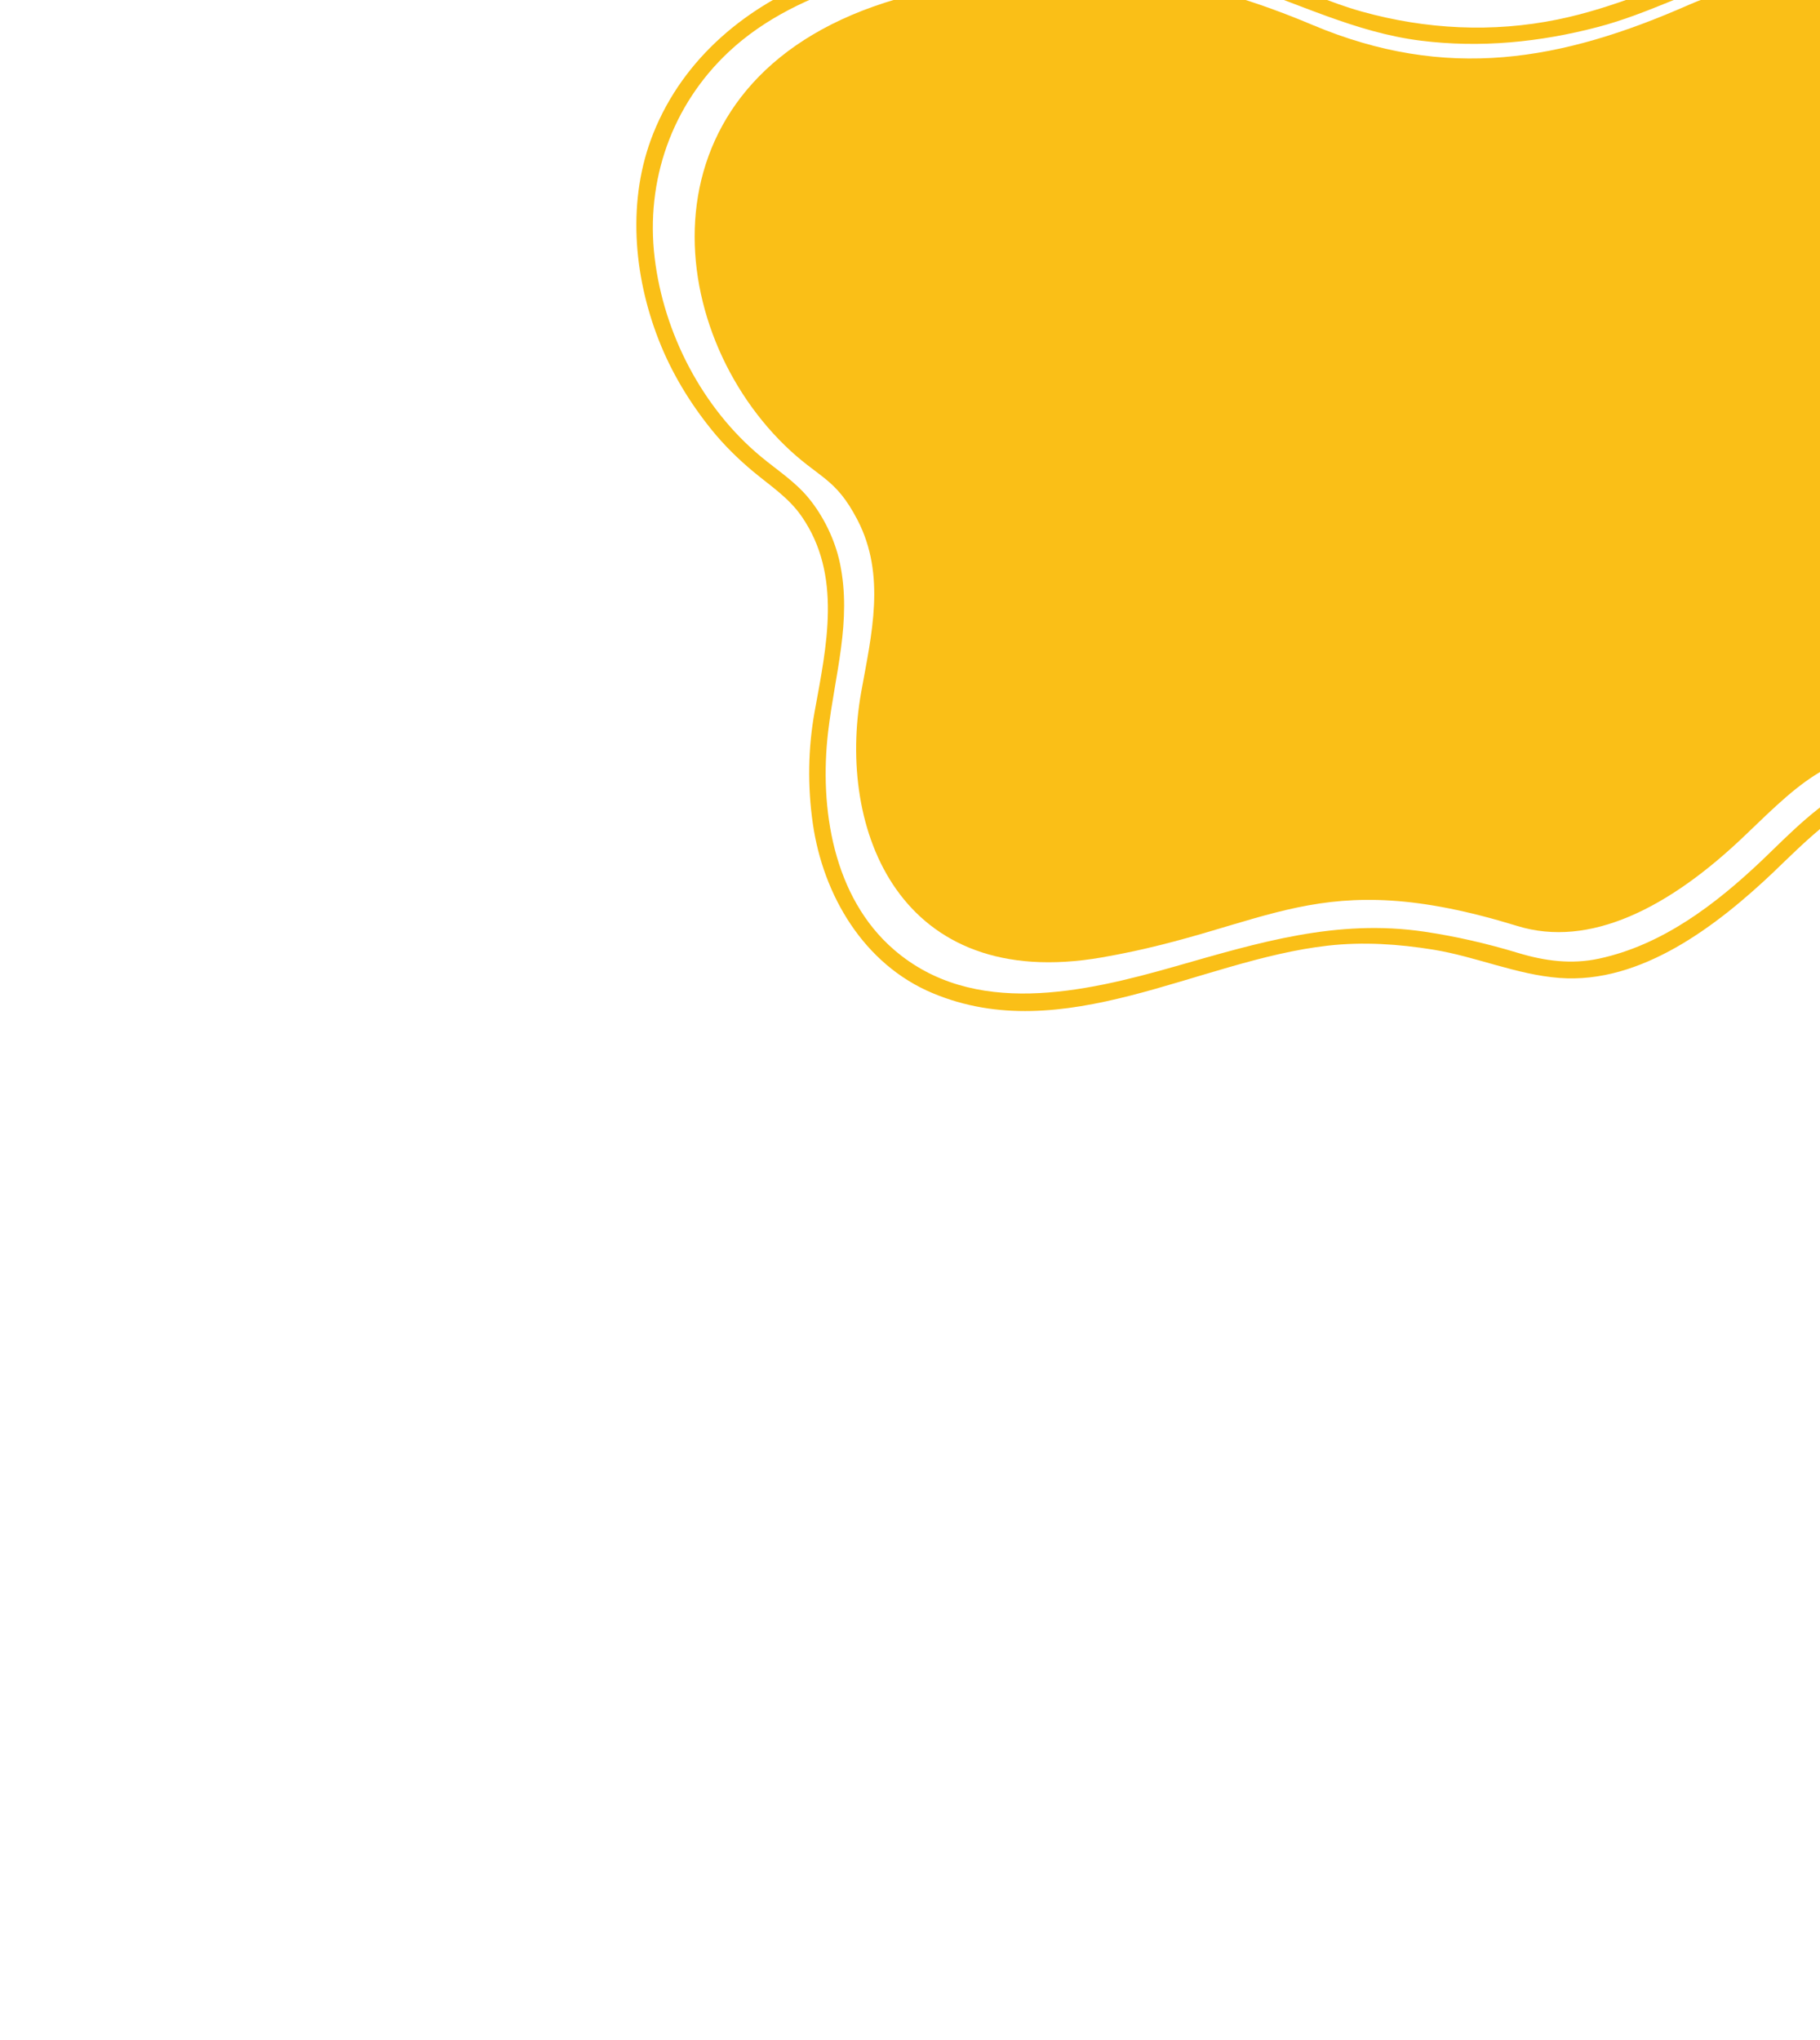<?xml version="1.0" encoding="utf-8"?>
<!-- Generator: Adobe Illustrator 16.0.0, SVG Export Plug-In . SVG Version: 6.00 Build 0)  -->
<!DOCTYPE svg PUBLIC "-//W3C//DTD SVG 1.1//EN" "http://www.w3.org/Graphics/SVG/1.1/DTD/svg11.dtd">
<svg version="1.1" id="Laag_1" xmlns="http://www.w3.org/2000/svg" xmlns:xlink="http://www.w3.org/1999/xlink" x="0px" y="0px"
	 width="414px" height="464px" viewBox="0 0 414 464" enable-background="new 0 0 414 464" xml:space="preserve">
<path id="XMLID_3_" fill="#FABF17" d="M396.971,189.987c-17.379,16.668-35.443,25.678-51.806,20.638
	c-45.833-14.111-55.927,0.453-94.556,7.152c-45.987,7.976-60.326-29.066-54.703-60.394c2.33-12.979,5.679-26.541-0.849-39.113
	c-5.091-9.807-8.77-9.365-16.615-17.034c-28.622-27.963-33.067-84.44,25.547-101.454c34.684-10.067,62.123-7.781,94.527,5.873
	c30.564,12.88,56.586,8.244,85.68-4.569c80.215-35.331,187.977,158.341,56.014,167.738
	C416.748,170.494,410.896,176.63,396.971,189.987z"/>
<g id="XMLID_1_">
	<g>
		<path fill="#FABF17" d="M400.751,195.739c-10.516,9.959-22.571,19.196-37.01,22.307c-6.267,1.351-12.356,0.541-18.411-1.293
			c-6.95-2.105-14.038-3.749-21.222-4.821c-20.032-2.989-37.812,2.477-56.835,7.9c-20.678,5.895-45.884,11.719-63.881-3.784
			c-13.901-11.975-17.04-32.274-15.02-49.578c1.517-12.995,5.444-25.221,2.684-38.392c-1.108-5.286-3.757-10.742-7.206-14.894
			c-3.064-3.689-7.048-6.244-10.711-9.28c-13.386-11.091-22.147-28.05-24.218-45.223c-2.122-17.599,3.904-34.748,16.844-46.884
			c8.146-7.64,18.54-12.522,29.094-15.828c14.265-4.468,29.233-6.938,44.181-7.008c14.323-0.066,28.433,2.741,42.021,7.117
			c14.121,4.548,27.139,11.29,42.05,13.165c13.674,1.719,27.189,0.366,40.479-3.128c11.138-2.928,21.258-8.442,32.23-11.679
			c25.298-7.463,51.062,6.327,69.43,22.864c20.959,18.87,36.966,44.541,44.133,71.847c6.231,23.74,4.466,51.056-15.487,67.831
			c-11.688,9.825-27.395,13.819-42.267,15.311c-10.148,1.018-20.043,1.735-29.386,6.204
			C413.931,182.468,407.302,189.451,400.751,195.739c-1.747,1.677,0.908,4.326,2.652,2.651c7.043-6.76,14.012-13.931,23.171-17.764
			c9.784-4.096,20.545-3.882,30.883-5.282c14.083-1.906,27.988-6.639,39.089-15.715c19.377-15.843,22.432-42.083,17.881-65.259
			c-5.339-27.19-20.341-52.759-39.306-72.688c-17.136-18.008-40.701-33.602-66.464-32.999c-5.892,0.138-11.752,1.294-17.298,3.262
			c-12.432,4.41-24.019,9.832-37.055,12.493c-14.822,3.026-29.956,2.248-44.495-1.798c-7.228-2.011-14.032-5.191-21.036-7.827
			c-7.021-2.643-14.225-4.771-21.538-6.432c-26.357-5.987-54.929-3.235-80.14,6.307c-17.075,6.463-31.59,18.436-38.471,35.607
			c-6.012,15.001-4.574,32.206,1.212,47.017c2.895,7.408,7.018,14.226,12.004,20.405c2.87,3.556,6.141,6.765,9.656,9.677
			c3.901,3.233,7.928,5.833,10.862,10.074c9.242,13.357,5.664,29.465,2.976,44.246c-1.543,8.484-1.664,17.096-0.437,25.625
			c2.345,16.297,11.582,31.977,27.206,38.54c29.867,12.548,60.392-7.46,89.967-10.789c7.991-0.899,16.063-0.37,23.978,0.917
			c9.65,1.569,18.899,5.676,28.635,6.428c18.688,1.445,35.993-11.99,48.721-24.044C405.162,196.725,402.506,194.078,400.751,195.739
			z"/>
	</g>
</g>
</svg>

